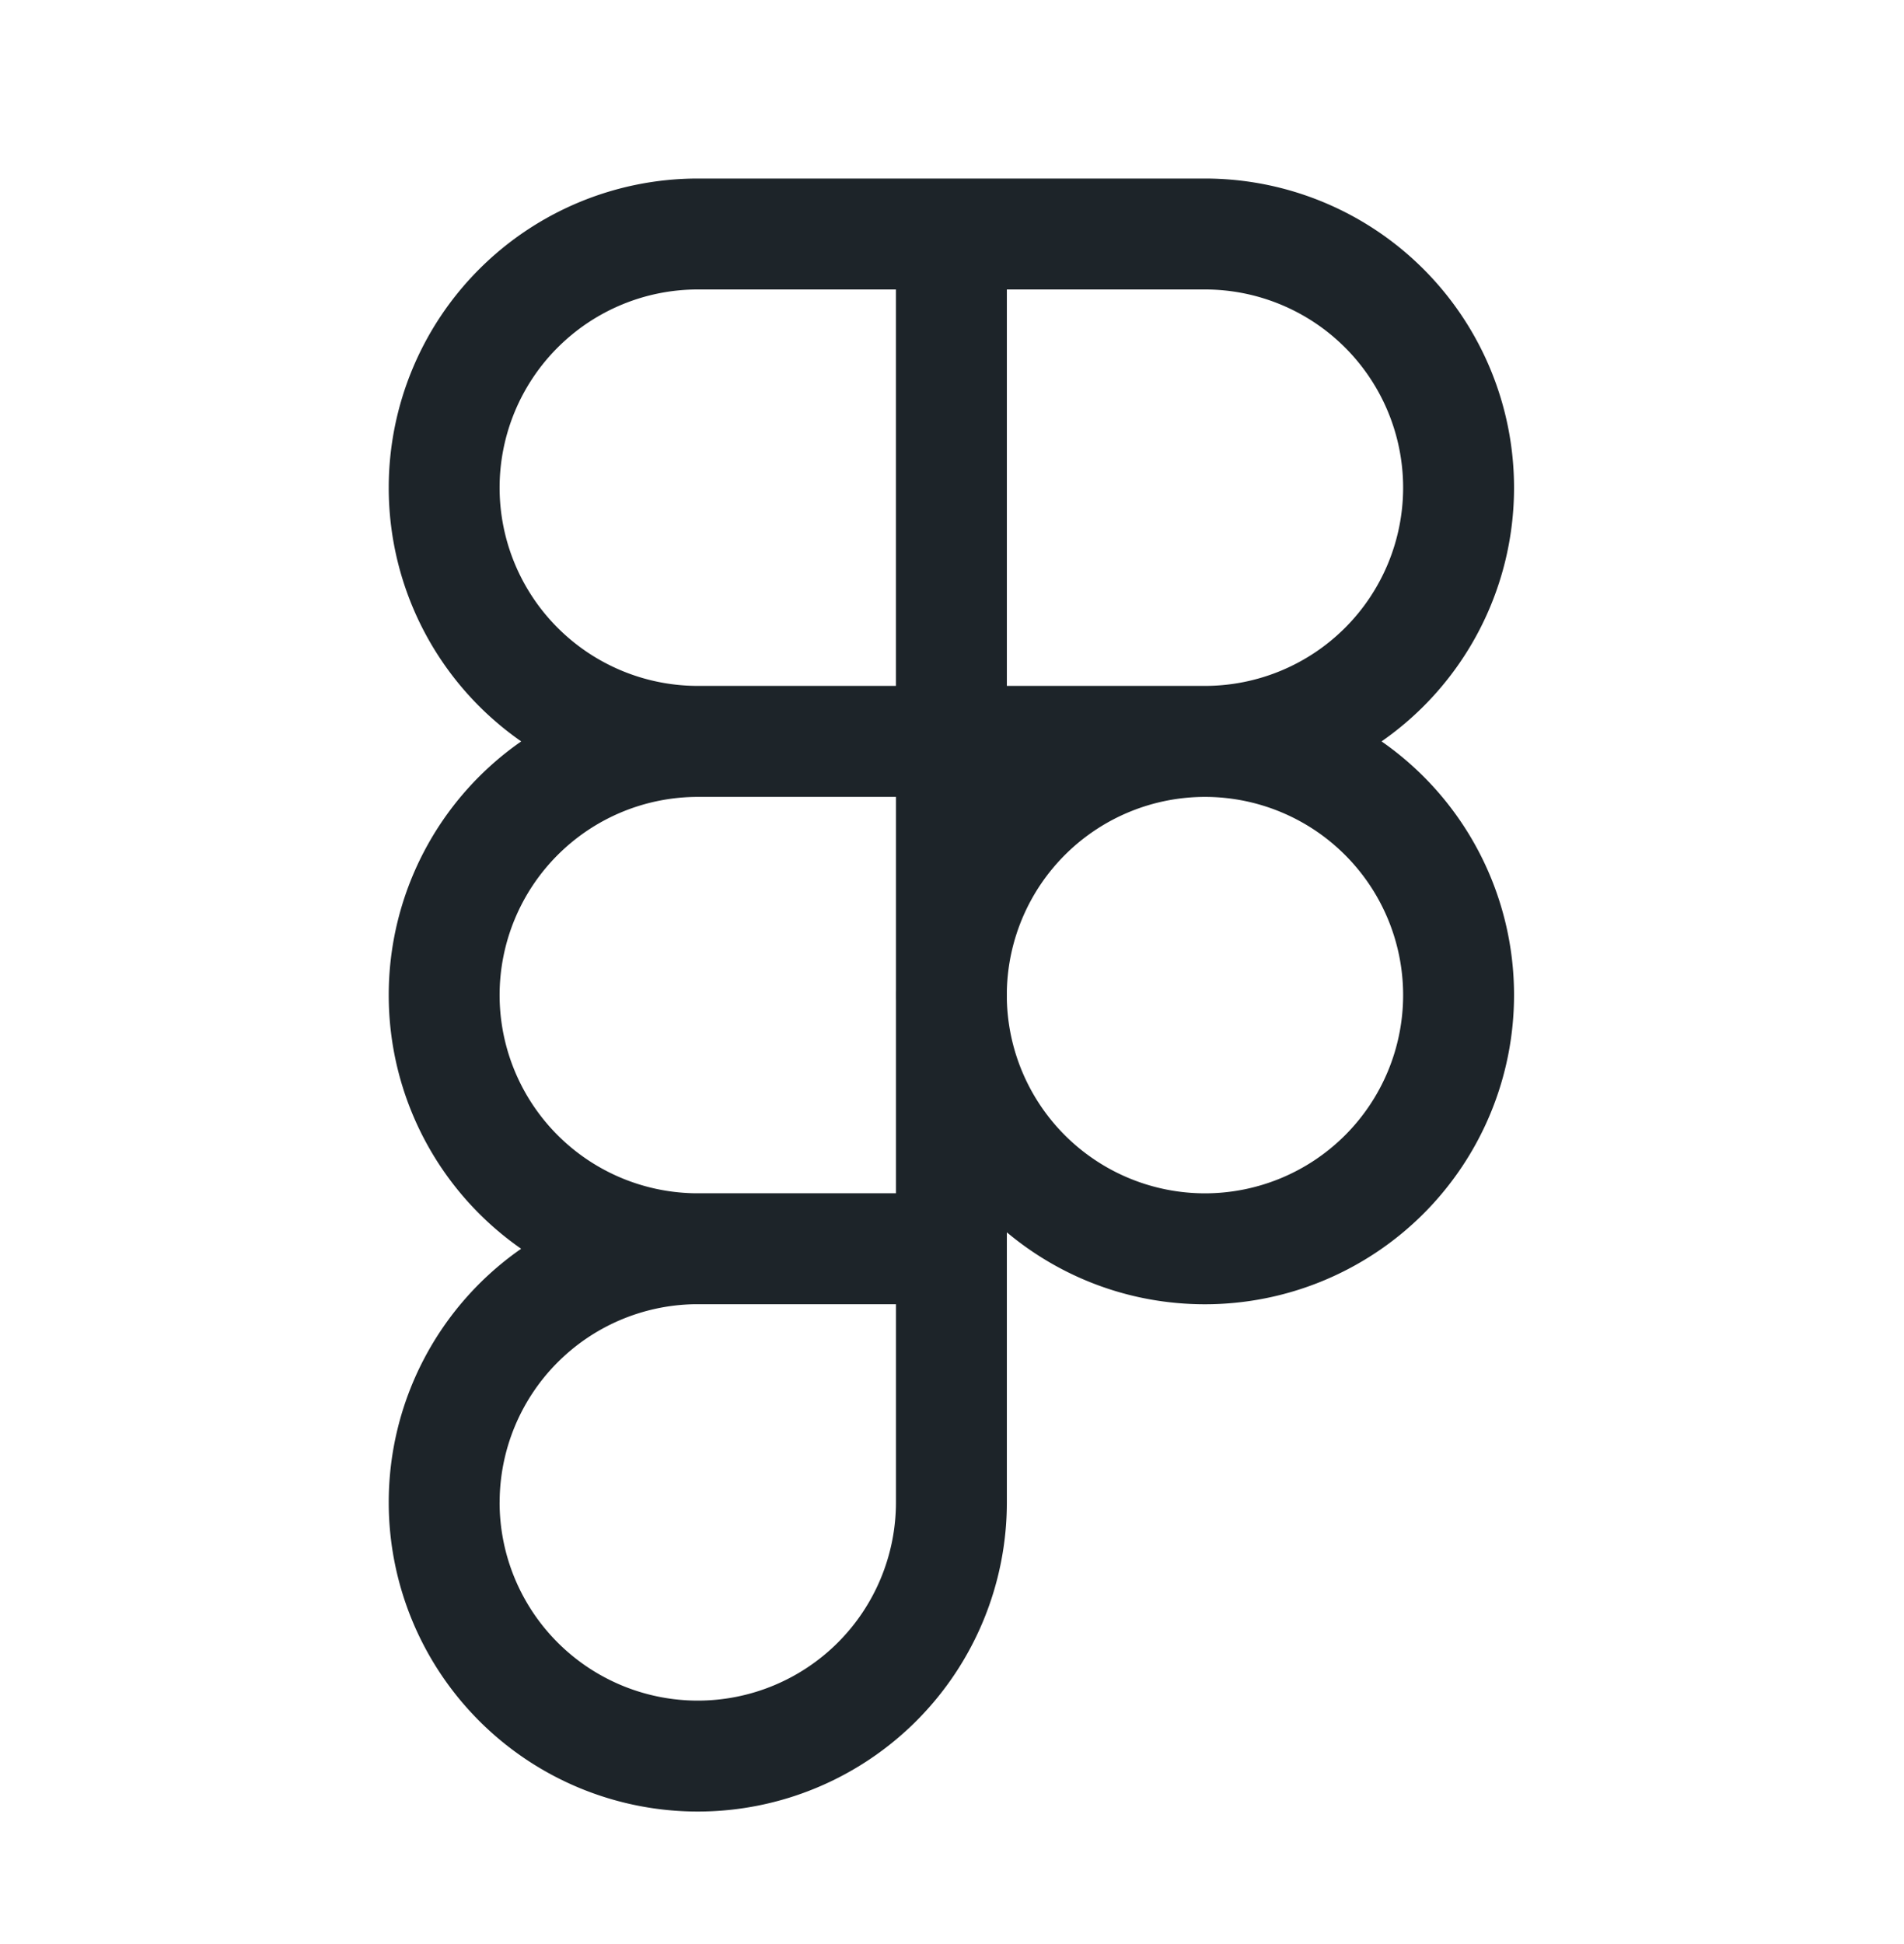 <svg xmlns="http://www.w3.org/2000/svg" width="48" height="49" fill="none"><path fill="#1D2429" fill-rule="evenodd" d="M17.591 4.5h12.786a7.794 7.794 0 0 1 7.792 7.792 7.785 7.785 0 0 1-3.34 6.395 7.784 7.784 0 0 1 3.34 6.395 7.794 7.794 0 0 1-7.792 7.792c-1.9 0-3.642-.682-4.994-1.813v6.807a7.794 7.794 0 0 1-7.792 7.792A7.794 7.794 0 0 1 9.8 37.868a7.784 7.784 0 0 1 3.338-6.393A7.785 7.785 0 0 1 9.8 25.082a7.784 7.784 0 0 1 3.34-6.395 7.785 7.785 0 0 1-3.34-6.395A7.794 7.794 0 0 1 17.59 4.5zm-4.996 7.792a4.998 4.998 0 0 1 4.996-4.996h4.995v9.992h-4.995a4.998 4.998 0 0 1-4.996-4.996zm9.992 12.652a7.913 7.913 0 0 0 0 .276v4.856h-5.093a4.998 4.998 0 0 1-4.899-4.994 4.998 4.998 0 0 1 4.996-4.996h4.996v4.858zm2.796.248a4.998 4.998 0 0 0 4.994 4.886 4.998 4.998 0 0 0 4.996-4.996 4.998 4.998 0 0 0-4.996-4.996 4.998 4.998 0 0 0-4.994 4.886v.22zm4.994-17.896h-4.994v9.992h4.994a4.998 4.998 0 0 0 4.996-4.996 4.998 4.998 0 0 0-4.996-4.996zM12.596 37.868a4.998 4.998 0 0 1 4.898-4.995h5.093v4.995a4.998 4.998 0 0 1-4.996 4.996 4.998 4.998 0 0 1-4.996-4.996z" clip-rule="evenodd"/></svg>